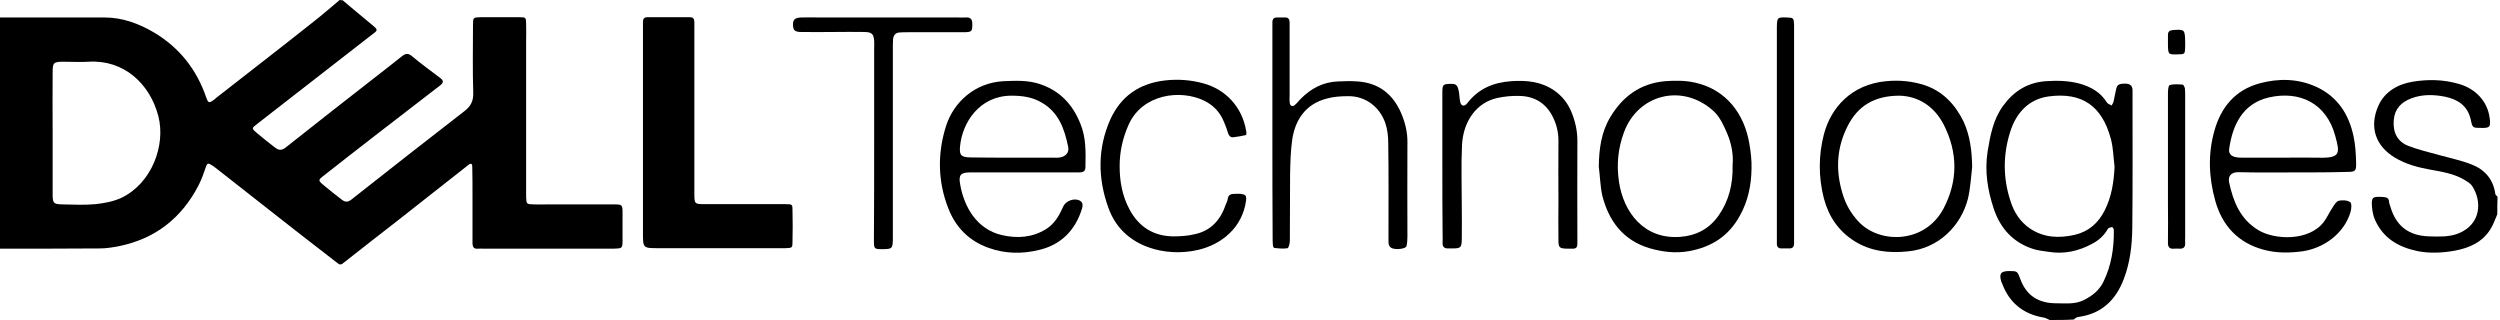 <?xml version="1.0" encoding="UTF-8"?> <svg xmlns="http://www.w3.org/2000/svg" width="250" height="32" viewBox="0 0 250 32" fill="none"><path d="M34.263 0.025C35.247 0.861 36.255 1.697 37.239 2.509C37.78 2.952 37.805 3.025 37.288 3.394C33.427 6.395 29.565 9.396 25.679 12.421C25.138 12.839 25.138 12.839 25.753 13.356C26.318 13.823 26.884 14.291 27.474 14.733C27.819 15.004 28.114 15.102 28.557 14.758C31.631 12.323 34.706 9.912 37.805 7.502C38.617 6.862 39.428 6.248 40.215 5.608C40.584 5.313 40.855 5.313 41.249 5.657C42.159 6.42 43.118 7.108 44.053 7.822C44.372 8.068 44.348 8.264 44.053 8.51C41.765 10.281 39.478 12.052 37.166 13.823C35.542 15.078 33.943 16.332 32.345 17.587C31.803 18.005 31.803 18.054 32.369 18.521C32.959 19.013 33.574 19.505 34.189 19.973C34.509 20.218 34.78 20.243 35.149 19.948C38.887 16.996 42.651 14.045 46.438 11.118C47.078 10.626 47.349 10.109 47.324 9.273C47.25 7.01 47.299 4.772 47.299 2.509C47.299 1.746 47.324 1.746 48.013 1.722C49.316 1.722 50.645 1.722 51.948 1.722C52.588 1.722 52.612 1.746 52.612 2.435C52.637 2.976 52.612 3.493 52.612 4.034C52.612 9.002 52.612 13.946 52.612 18.915C52.612 19.161 52.612 19.407 52.612 19.653C52.637 20.415 52.637 20.415 53.35 20.44C53.842 20.464 54.334 20.44 54.826 20.44C56.99 20.44 59.179 20.44 61.344 20.44C62.23 20.44 62.254 20.464 62.254 21.301C62.254 22.211 62.254 23.096 62.254 24.006C62.254 24.843 62.23 24.843 61.344 24.867C61.295 24.867 61.27 24.867 61.221 24.867C56.917 24.867 52.612 24.867 48.308 24.867C48.136 24.867 47.988 24.843 47.816 24.867C47.373 24.916 47.25 24.695 47.25 24.277C47.25 22.678 47.25 21.079 47.25 19.48C47.25 18.546 47.25 17.587 47.226 16.652C47.226 16.381 47.103 16.283 46.857 16.48C44.52 18.325 42.183 20.169 39.822 22.014C38.002 23.441 36.133 24.867 34.312 26.318C34.042 26.54 33.919 26.441 33.697 26.269C32.32 25.187 30.918 24.129 29.541 23.047C26.86 20.956 24.203 18.866 21.547 16.775C21.399 16.652 21.202 16.529 21.03 16.431C20.809 16.308 20.71 16.357 20.612 16.627C20.391 17.267 20.169 17.931 19.849 18.546C18.152 21.817 15.521 23.883 11.88 24.621C11.241 24.744 10.601 24.843 9.962 24.843C6.641 24.867 3.321 24.867 0 24.867C0 17.169 0 9.445 0 1.746C3.468 1.746 6.961 1.746 10.429 1.746C12.225 1.746 13.848 2.337 15.398 3.247C17.956 4.772 19.677 6.961 20.637 9.789C20.809 10.281 20.907 10.331 21.35 10.011C21.448 9.937 21.547 9.863 21.645 9.765C24.892 7.231 28.139 4.723 31.361 2.165C32.246 1.476 33.107 0.713 33.968 0C34.115 0.025 34.189 0.025 34.263 0.025ZM5.264 13.282C5.264 15.324 5.264 17.365 5.264 19.431C5.264 20.341 5.362 20.415 6.248 20.44C7.354 20.464 8.461 20.514 9.568 20.415C10.454 20.317 11.364 20.145 12.151 19.776C15.176 18.325 16.578 14.537 15.84 11.634C15.004 8.387 12.397 5.952 8.855 6.174C8.043 6.223 7.207 6.174 6.395 6.174C5.337 6.174 5.264 6.248 5.264 7.281C5.239 9.273 5.264 11.29 5.264 13.282Z" fill="black"></path><path d="M204.964 32C204.767 31.902 204.546 31.779 204.349 31.754C202.332 31.41 200.93 30.278 200.217 28.36C200.192 28.286 200.143 28.212 200.118 28.138C199.897 27.351 200.094 27.105 200.93 27.105C201.717 27.105 201.742 27.105 202.037 27.917C202.652 29.59 203.882 30.328 205.628 30.328C206.563 30.328 207.497 30.451 208.383 30.008C209.219 29.59 209.908 29.049 210.326 28.212C211.138 26.564 211.408 24.818 211.384 22.998C211.384 22.899 211.261 22.703 211.211 22.703C211.064 22.727 210.867 22.776 210.793 22.875C210.424 23.539 209.883 24.031 209.219 24.375C207.866 25.113 206.415 25.433 204.89 25.187C204.398 25.113 203.906 25.064 203.463 24.941C201.373 24.326 200.044 22.875 199.38 20.882C198.765 19.038 198.446 17.144 198.765 15.127C199.036 13.479 199.331 11.929 200.315 10.576C201.373 9.125 202.75 8.24 204.619 8.117C205.751 8.043 206.858 8.068 207.965 8.363C209.096 8.682 210.055 9.224 210.695 10.257C210.793 10.404 211.015 10.453 211.162 10.552C211.236 10.404 211.334 10.281 211.359 10.134C211.457 9.74 211.507 9.347 211.605 8.953C211.703 8.461 211.9 8.363 212.515 8.363C212.933 8.363 213.228 8.51 213.253 8.978C213.253 9.273 213.253 9.543 213.253 9.839C213.253 14.168 213.277 18.521 213.228 22.85C213.204 24.547 213.007 26.244 212.392 27.868C211.58 30.032 210.129 31.41 207.768 31.705C207.62 31.73 207.522 31.852 207.374 31.951C206.612 32 205.8 32 204.964 32ZM211.457 16.676C211.334 15.742 211.334 14.807 211.088 13.897C210.203 10.576 208.186 9.199 204.865 9.642C202.873 9.912 201.619 11.29 201.028 13.159C200.29 15.471 200.29 17.808 201.053 20.12C201.397 21.202 201.988 22.161 202.996 22.85C204.398 23.785 205.898 23.834 207.448 23.49C208.85 23.17 209.834 22.309 210.473 21.03C211.162 19.677 211.384 18.201 211.457 16.676Z" fill="black"></path><path d="M249.73 21.424C249.508 21.94 249.336 22.457 249.041 22.924C248.229 24.228 246.926 24.794 245.499 25.064C244.269 25.285 243.015 25.359 241.76 25.113C239.866 24.72 238.317 23.834 237.505 21.989C237.333 21.62 237.259 21.202 237.21 20.809C237.112 19.702 237.21 19.628 238.341 19.702C238.661 19.727 238.883 19.8 238.907 20.169C238.907 20.317 238.981 20.489 239.03 20.637C239.596 22.604 240.875 23.588 242.941 23.637C243.925 23.662 244.909 23.711 245.843 23.342C248.156 22.408 248.205 20.071 247.196 18.571C247.024 18.325 246.704 18.152 246.434 17.98C245.352 17.341 244.146 17.169 242.941 16.947C241.736 16.726 240.555 16.406 239.498 15.767C237.53 14.586 236.915 12.692 237.825 10.601C238.464 9.15 239.793 8.412 241.293 8.166C242.818 7.92 244.343 7.945 245.868 8.388C247.467 8.83 248.746 10.06 248.967 11.806C249.09 12.717 248.967 12.815 248.082 12.79C247.27 12.79 247.245 12.79 247.073 11.954C246.754 10.552 245.77 9.937 244.491 9.667C243.359 9.445 242.203 9.421 241.121 9.839C240.137 10.208 239.473 10.872 239.375 12.003C239.276 13.184 239.694 14.143 240.826 14.586C241.834 14.979 242.916 15.225 243.974 15.521C245.032 15.816 246.114 16.037 247.122 16.431C248.475 16.947 249.336 17.931 249.533 19.407C249.558 19.505 249.681 19.579 249.754 19.677C249.73 20.268 249.73 20.858 249.73 21.424Z" fill="black"></path><path d="M64.296 13.258C64.296 9.864 64.296 6.469 64.296 3.05C64.296 2.755 64.296 2.485 64.296 2.189C64.296 1.919 64.394 1.722 64.714 1.722C66.14 1.722 67.591 1.722 69.018 1.722C69.338 1.722 69.436 1.919 69.436 2.214C69.436 2.534 69.436 2.878 69.436 3.198C69.436 8.56 69.436 13.922 69.436 19.284C69.436 20.416 69.436 20.416 70.568 20.416C73.224 20.416 75.881 20.416 78.562 20.416C79.25 20.416 79.25 20.44 79.25 21.08C79.275 22.113 79.275 23.121 79.25 24.154C79.25 24.794 79.226 24.794 78.537 24.818C78.291 24.818 78.045 24.818 77.799 24.818C73.814 24.818 69.854 24.818 65.87 24.818C64.296 24.818 64.296 24.818 64.296 23.293C64.296 19.973 64.296 16.628 64.296 13.258Z" fill="black"></path><path d="M229.29 17.242C227.494 17.242 225.699 17.267 223.879 17.218C223.092 17.193 222.772 17.636 222.919 18.275C223.338 20.194 224.026 21.916 225.846 23.023C227.445 23.982 230.864 24.154 232.364 22.211C232.709 21.768 232.93 21.227 233.25 20.76C233.422 20.489 233.619 20.145 233.889 20.071C234.258 19.997 234.75 20.022 235.021 20.218C235.193 20.341 235.144 20.907 235.046 21.227C234.381 23.416 232.315 24.843 230.2 25.138C228.872 25.31 227.593 25.31 226.338 24.966C223.805 24.277 222.206 22.555 221.517 20.046C220.878 17.734 220.779 15.398 221.444 13.061C222.108 10.7 223.534 9.002 225.945 8.338C227.863 7.822 229.782 7.846 231.627 8.683C233.766 9.667 234.898 11.438 235.365 13.676C235.537 14.512 235.587 15.373 235.611 16.209C235.636 17.119 235.562 17.193 234.652 17.193C232.906 17.242 231.085 17.242 229.29 17.242ZM228.257 15.767C229.437 15.767 230.643 15.742 231.823 15.767C234.111 15.84 233.988 15.299 233.521 13.577C232.635 10.306 229.954 9.052 226.904 9.74C224.198 10.355 223.239 12.618 222.919 14.881C222.846 15.324 223.092 15.594 223.485 15.693C223.756 15.767 224.051 15.767 224.321 15.767C225.65 15.767 226.953 15.767 228.257 15.767Z" fill="black"></path><path d="M102.273 17.242C100.502 17.242 98.756 17.242 96.985 17.242C96.099 17.242 95.853 17.488 96.001 18.349C96.37 20.612 97.624 22.924 100.207 23.514C101.732 23.859 103.208 23.76 104.585 22.924C105.47 22.383 105.938 21.522 106.331 20.637C106.602 20.046 107.512 19.751 108.029 20.095C108.324 20.292 108.275 20.587 108.201 20.858C107.537 23.022 106.11 24.474 103.921 24.99C102.248 25.408 100.527 25.384 98.879 24.793C96.911 24.105 95.558 22.727 94.82 20.809C93.763 18.103 93.738 15.274 94.623 12.544C95.361 10.281 97.427 8.264 100.379 8.117C101.56 8.068 102.716 8.018 103.847 8.363C105.913 9.002 107.241 10.38 108.029 12.347C108.619 13.749 108.57 15.225 108.545 16.701C108.545 17.144 108.299 17.242 107.906 17.242C106.356 17.242 104.782 17.242 103.232 17.242C102.937 17.242 102.617 17.242 102.273 17.242ZM101.338 15.766C102.642 15.766 103.946 15.766 105.274 15.766C105.52 15.766 105.766 15.791 106.012 15.742C106.577 15.643 106.922 15.25 106.823 14.709C106.454 12.913 105.889 11.241 104.167 10.257C103.208 9.691 102.199 9.568 101.117 9.568C97.944 9.593 96.222 12.249 96.001 14.659C95.927 15.545 96.124 15.717 97.034 15.742C98.46 15.766 99.887 15.766 101.338 15.766Z" fill="black"></path><path d="M127.239 13.282C127.239 9.888 127.239 6.469 127.239 3.075C127.239 2.78 127.239 2.509 127.239 2.214C127.239 1.919 127.386 1.747 127.681 1.747C127.976 1.747 128.247 1.747 128.542 1.747C128.837 1.747 128.96 1.943 128.96 2.239C128.96 2.534 128.96 2.804 128.96 3.099C128.96 5.239 128.96 7.355 128.96 9.495C128.96 9.79 128.936 10.085 128.985 10.355C129.034 10.601 129.255 10.675 129.452 10.528C129.674 10.355 129.846 10.109 130.043 9.913C131.076 8.855 132.305 8.191 133.83 8.142C134.47 8.117 135.085 8.093 135.749 8.142C137.913 8.289 139.315 9.445 140.127 11.339C140.521 12.274 140.767 13.258 140.742 14.316C140.717 17.439 140.742 20.538 140.742 23.662C140.742 23.982 140.717 24.326 140.644 24.622C140.57 24.867 139.709 24.99 139.266 24.843C138.947 24.744 138.848 24.498 138.848 24.179C138.848 23.884 138.848 23.613 138.848 23.318C138.848 20.317 138.873 17.341 138.824 14.34C138.824 13.651 138.75 12.938 138.528 12.299C137.963 10.675 136.536 9.593 134.814 9.618C134.076 9.618 133.338 9.667 132.65 9.863C130.608 10.405 129.551 11.905 129.231 13.897C129.059 15.053 129.034 16.259 129.009 17.439C128.985 19.653 129.009 21.867 128.985 24.08C128.985 24.326 128.862 24.794 128.764 24.818C128.345 24.892 127.878 24.843 127.435 24.794C127.362 24.794 127.288 24.597 127.288 24.498C127.263 24.203 127.263 23.933 127.263 23.638C127.239 20.145 127.239 16.726 127.239 13.282Z" fill="black"></path><path d="M197.216 16.701C197.093 17.759 197.044 18.817 196.798 19.85C196.109 22.58 193.871 24.843 190.796 25.138C188.878 25.335 187.082 25.138 185.434 24.105C183.835 23.096 182.851 21.621 182.384 19.825C181.843 17.71 181.843 15.57 182.384 13.454C183.073 10.798 185.114 8.437 188.632 8.117C189.96 7.994 191.214 8.117 192.444 8.511C194.289 9.125 195.519 10.454 196.355 12.151C197.019 13.602 197.191 15.127 197.216 16.701ZM189.96 9.568C187.426 9.568 185.778 10.601 184.77 12.594C183.663 14.758 183.54 17.021 184.253 19.358C184.573 20.44 185.09 21.35 185.877 22.186C187.968 24.4 192.469 24.375 194.338 20.883C195.814 18.103 195.789 15.226 194.363 12.446C193.403 10.601 191.805 9.617 189.96 9.568Z" fill="black"></path><path d="M159.878 16.652C159.903 14.906 160.124 13.208 161.034 11.708C162.264 9.642 164.035 8.338 166.519 8.117C167.528 8.043 168.536 8.043 169.52 8.264C172.693 8.978 174.439 11.462 174.931 14.34C175.079 15.176 175.177 16.037 175.153 16.873C175.128 18.521 174.808 20.096 173.997 21.547C172.89 23.588 171.193 24.695 168.905 25.113C167.528 25.359 166.224 25.187 164.945 24.818C162.313 24.031 160.862 22.088 160.223 19.53C160.026 18.62 160.001 17.611 159.878 16.652ZM173.259 16.504C173.357 15.521 173.16 14.414 172.742 13.405C172.398 12.594 172.004 11.708 171.365 11.118C168.241 8.264 163.764 9.445 162.387 13.258C161.797 14.856 161.649 16.48 161.895 18.152C162.338 21.202 164.379 23.957 168.02 23.687C169.618 23.564 170.897 22.899 171.832 21.596C172.89 20.096 173.308 18.423 173.259 16.504Z" fill="black"></path><path d="M144.235 16.676C144.235 14.217 144.235 11.757 144.235 9.297C144.235 8.412 144.284 8.387 145.243 8.387C145.686 8.387 145.784 8.707 145.858 9.027C145.957 9.42 145.932 9.838 146.03 10.232C146.129 10.626 146.448 10.675 146.719 10.33C147.85 8.855 149.351 8.24 151.146 8.117C152.671 8.018 154.098 8.141 155.426 9.051C156.238 9.617 156.804 10.355 157.148 11.216C157.517 12.101 157.738 13.061 157.738 14.069C157.714 17.34 157.738 20.612 157.738 23.908C157.738 24.08 157.738 24.227 157.738 24.4C157.738 24.695 157.615 24.867 157.32 24.867C157.123 24.867 156.902 24.867 156.705 24.867C155.943 24.842 155.844 24.769 155.844 24.006C155.82 22.727 155.844 21.473 155.844 20.194C155.844 18.152 155.82 16.086 155.844 14.044C155.844 13.208 155.648 12.421 155.279 11.683C154.59 10.306 153.434 9.617 151.933 9.592C151.22 9.568 150.458 9.642 149.769 9.789C147.654 10.232 146.325 12.126 146.202 14.487C146.104 16.529 146.178 18.57 146.178 20.636C146.178 21.743 146.202 22.85 146.178 23.957C146.153 24.769 146.079 24.842 145.219 24.842C145.096 24.842 144.973 24.842 144.85 24.842C144.456 24.867 144.235 24.695 144.259 24.277C144.284 23.957 144.259 23.613 144.259 23.293C144.235 21.104 144.235 18.89 144.235 16.676Z" fill="black"></path><path d="M111.964 16.628C111.964 18.153 112.235 19.628 112.972 20.981C113.907 22.703 115.358 23.613 117.326 23.638C118.039 23.638 118.802 23.588 119.491 23.416C121.114 23.072 122.073 21.965 122.59 20.416C122.639 20.268 122.737 20.12 122.762 19.948C122.811 19.432 123.131 19.383 123.549 19.383C123.746 19.383 123.967 19.358 124.164 19.407C124.557 19.456 124.656 19.579 124.607 20.047C124.238 22.801 122.122 24.449 119.81 24.991C118.113 25.384 116.342 25.261 114.891 24.745C112.923 24.056 111.521 22.703 110.833 20.76C109.775 17.833 109.75 14.832 111.029 11.954C112.087 9.618 113.932 8.339 116.514 8.043C117.818 7.896 119.097 7.994 120.351 8.339C122.491 8.929 124.238 10.626 124.631 13.184C124.656 13.283 124.631 13.504 124.607 13.504C124.188 13.602 123.746 13.676 123.328 13.725C123.057 13.75 122.909 13.602 122.811 13.332C122.664 12.84 122.467 12.323 122.245 11.856C121.852 11.069 121.237 10.479 120.45 10.085C118.064 8.904 114.251 9.396 112.874 12.446C112.259 13.824 111.964 15.177 111.964 16.628Z" fill="black"></path><path d="M87.416 14.045C87.416 10.97 87.416 7.896 87.416 4.821C87.416 4.575 87.441 4.329 87.416 4.083C87.367 3.419 87.195 3.223 86.506 3.198C85.449 3.173 84.367 3.198 83.309 3.198C82.251 3.198 81.169 3.223 80.111 3.198C79.496 3.198 79.324 3.026 79.3 2.534C79.275 1.968 79.472 1.771 80.136 1.747C80.751 1.722 81.366 1.747 81.981 1.747C86.58 1.747 91.155 1.747 95.755 1.747C96.05 1.747 96.32 1.771 96.616 1.747C97.108 1.722 97.231 1.968 97.231 2.435C97.231 3.124 97.181 3.198 96.468 3.223C94.574 3.223 92.705 3.223 90.811 3.223C90.516 3.223 90.245 3.223 89.95 3.247C89.581 3.272 89.36 3.493 89.31 3.887C89.286 4.206 89.286 4.551 89.286 4.871C89.286 10.97 89.286 17.095 89.286 23.195C89.286 23.441 89.286 23.687 89.286 23.933C89.261 24.868 89.212 24.892 88.302 24.917C87.392 24.917 87.392 24.917 87.392 23.933C87.416 20.612 87.416 17.316 87.416 14.045Z" fill="black"></path><path d="M179.408 13.43C179.408 16.775 179.408 20.145 179.408 23.49C179.408 23.785 179.408 24.056 179.408 24.351C179.408 24.72 179.211 24.867 178.867 24.843C178.621 24.843 178.375 24.843 178.129 24.843C177.834 24.843 177.686 24.671 177.686 24.4C177.686 24.105 177.686 23.834 177.686 23.539C177.686 16.701 177.686 9.863 177.686 3.05C177.686 2.927 177.686 2.804 177.686 2.681C177.711 1.746 177.735 1.722 178.645 1.746C179.359 1.771 179.383 1.771 179.408 2.534C179.408 6.149 179.408 9.79 179.408 13.43Z" fill="black"></path><path d="M216.795 16.628C216.795 14.217 216.795 11.807 216.795 9.396C216.795 9.076 216.819 8.56 216.967 8.511C217.361 8.388 217.853 8.437 218.271 8.461C218.344 8.461 218.467 8.707 218.492 8.855C218.517 9.101 218.517 9.347 218.517 9.593C218.517 14.291 218.517 18.989 218.517 23.687C218.517 23.884 218.492 24.105 218.517 24.302C218.541 24.72 218.344 24.892 217.926 24.867C217.754 24.867 217.607 24.843 217.434 24.867C216.967 24.917 216.77 24.72 216.795 24.228C216.819 22.924 216.795 21.621 216.795 20.317C216.795 19.087 216.795 17.857 216.795 16.628Z" fill="black"></path><path d="M218.517 4.206C218.517 4.378 218.517 4.526 218.517 4.698C218.492 5.411 218.492 5.436 217.729 5.436C216.819 5.46 216.819 5.436 216.795 4.477C216.795 4.157 216.795 3.812 216.795 3.493C216.795 3.124 216.992 3.025 217.336 3.001C218.467 2.927 218.492 2.952 218.517 4.206Z" fill="black"></path></svg> 